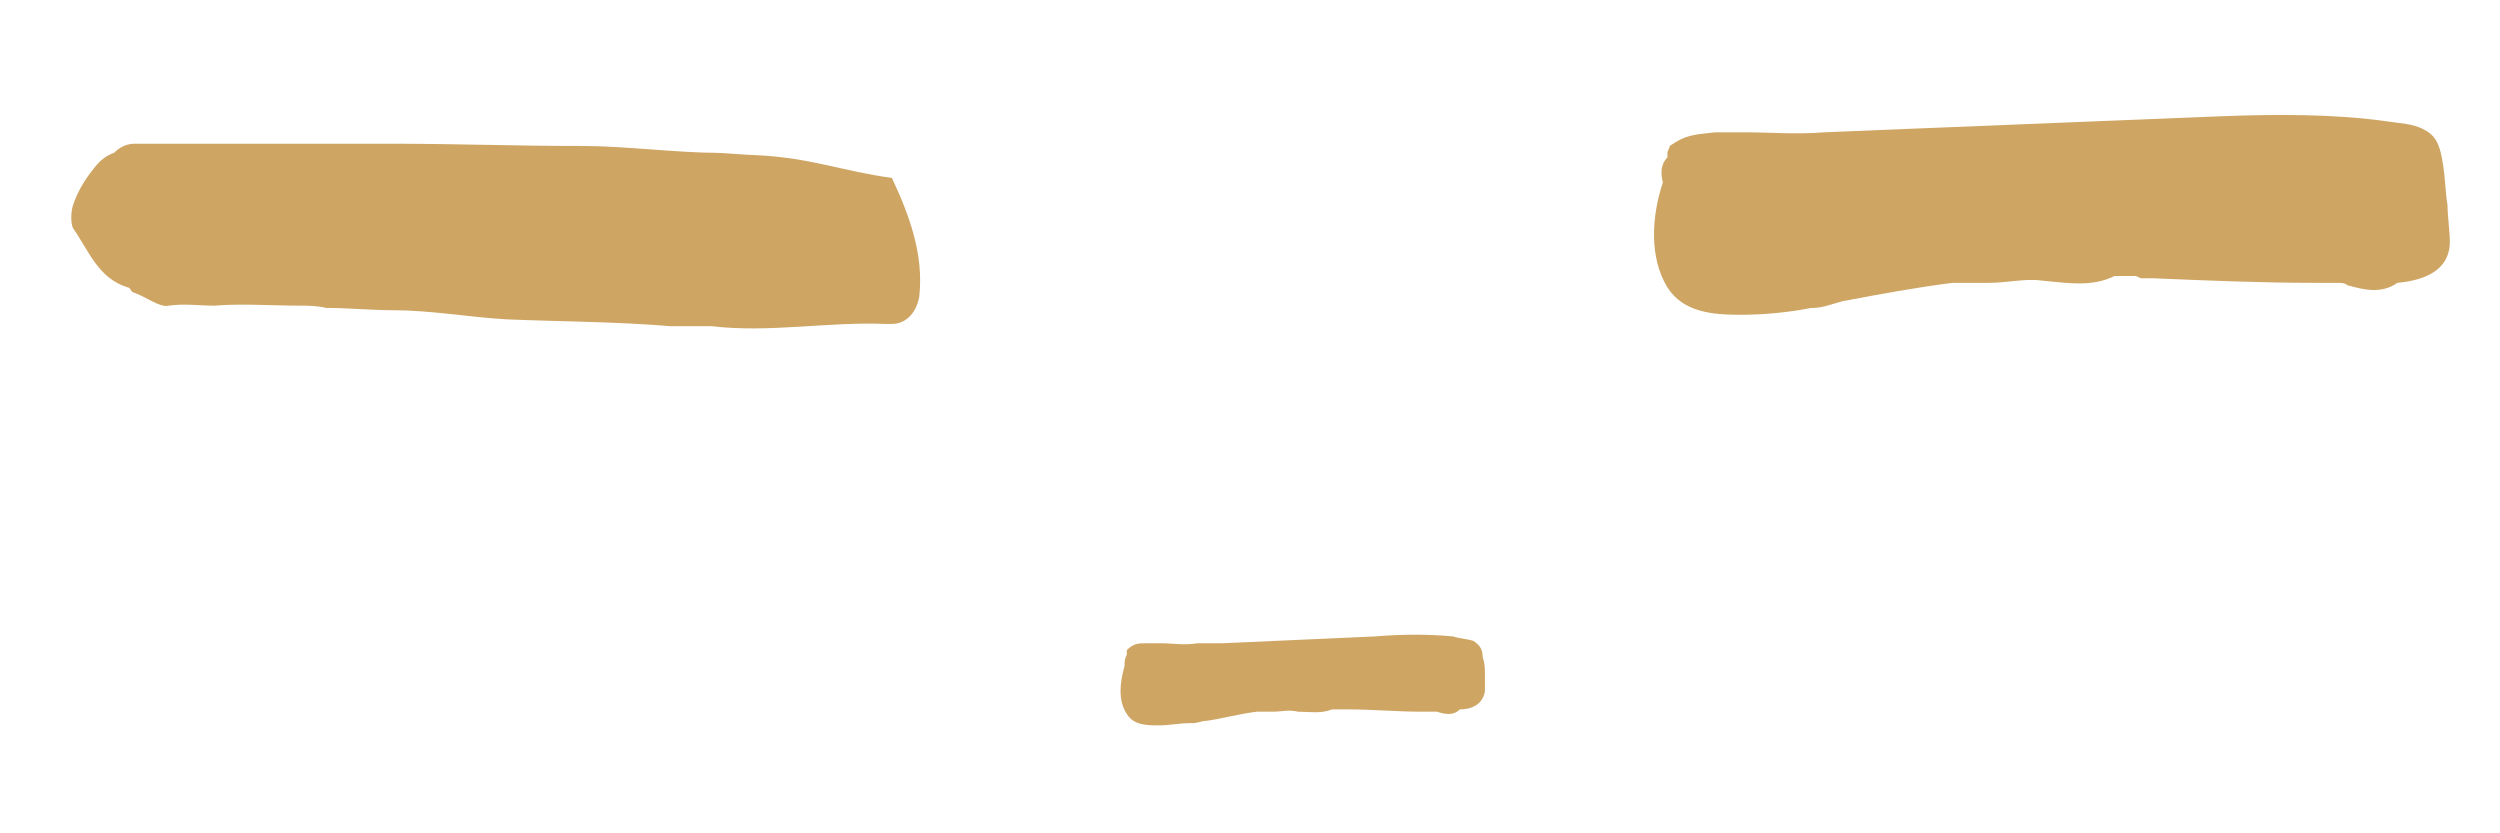 <?xml version="1.0" encoding="utf-8"?>
<!-- Generator: Adobe Illustrator 27.0.0, SVG Export Plug-In . SVG Version: 6.00 Build 0)  -->
<svg version="1.1" id="Ebene_1" xmlns="http://www.w3.org/2000/svg" xmlns:xlink="http://www.w3.org/1999/xlink" x="0px" y="0px"
	 viewBox="0 0 109.6 36.5" style="enable-background:new 0 0 109.6 36.5;" xml:space="preserve">
<style type="text/css">
	.st0{fill:#CEA563;}
</style>
<path class="st0" d="M33.1,6.8c-0.3,0-1.4-0.1-1.7-0.1c-1.6,0-4.1-0.3-5.8-0.3c-3.2,0-5.4-0.1-8.6-0.1c-3.7,0-7.4,0-11.1,0
	C5.5,6.3,5.2,6.5,5,6.7C4.7,6.8,4.4,7,4.1,7.4c-0.4,0.5-0.7,1-0.9,1.6c-0.1,0.3-0.1,0.8,0,1c0.7,1,1.1,2.2,2.4,2.6
	c0.1,0,0.1,0.1,0.2,0.2C6.4,13,7,13.5,7.4,13.4c0.7-0.1,1.3,0,2,0c1.2-0.1,2.5,0,3.7,0c0.4,0,0.8,0,1.2,0.1c1,0,2,0.1,2.9,0.1
	c1.7,0,3.3,0.3,5,0.4c2.4,0.1,4.8,0.1,7.2,0.3c0.6,0,1.2,0,1.8,0c2.5,0.3,5.1-0.2,7.6-0.1c0.1,0,0.2,0,0.3,0c0.7,0,1.1-0.6,1.2-1.2
	c0.2-1.8-0.4-3.5-1.2-5.2C36.9,7.5,35.5,6.9,33.1,6.8z"/>
<path class="st0" d="M80,5.8c-1.3,0.1-2.4,0-3.5,0c-0.2,0-1.1,0-1.3,0c-0.9,0.1-1.3,0.1-2,0.6c0,0.1-0.1,0.2-0.1,0.3
	c0,0.1,0,0.1,0,0.2c-0.3,0.3-0.3,0.7-0.2,1.1c-0.5,1.5-0.6,3.3,0.2,4.6c0.7,1.1,2,1.2,3.2,1.2c1,0,2.1-0.1,3.1-0.3c0,0,0.1,0,0.1,0
	c0.4,0,0.9-0.2,1.3-0.3c1.6-0.3,3.2-0.6,4.8-0.8c0.4,0,0.7,0,1.1,0c0.2,0,0.3,0,0.5,0c0.8,0,1.6-0.2,2.3-0.1
	c1.1,0.1,2.2,0.3,3.2-0.2c0.3,0,0.6,0,0.9,0c0.1,0,0.2,0.1,0.3,0.1c0.2,0,0.3,0,0.5,0c2.4,0.1,4.7,0.2,7.1,0.2c0.3,0,0.7,0,1,0
	c0.1,0,0.3,0,0.4,0.1c0.7,0.2,1.5,0.4,2.2-0.1c1.1-0.1,2.3-0.5,2.3-1.8c0-0.5-0.1-1.1-0.1-1.6c-0.1-0.6-0.1-1.2-0.2-1.8
	c-0.1-0.6-0.2-1.2-0.8-1.5c-0.5-0.3-1.2-0.3-1.8-0.4C102.3,5,99.8,5,97.3,5.1c-5,0.2-9.9,0.4-14.9,0.6"/>
<path class="st0" d="M52.5,28.2c-0.6,0.1-1.1,0-1.6,0c-0.1,0-0.5,0-0.6,0c-0.4,0-0.6,0-0.9,0.3c0,0,0,0.1,0,0.1c0,0,0,0.1,0,0.1
	c-0.1,0.2-0.1,0.3-0.1,0.5c-0.2,0.7-0.3,1.5,0.1,2.1c0.3,0.5,0.9,0.5,1.4,0.5c0.5,0,0.9-0.1,1.4-0.1c0,0,0,0,0.1,0
	c0.2,0,0.4-0.1,0.6-0.1c0.7-0.1,1.4-0.3,2.2-0.4c0.2,0,0.3,0,0.5,0c0.1,0,0.1,0,0.2,0c0.4,0,0.7-0.1,1.1,0c0.5,0,1,0.1,1.5-0.1
	c0.1,0,0.3,0,0.4,0c0,0,0.1,0,0.1,0c0.1,0,0.2,0,0.2,0c1.1,0,2.1,0.1,3.2,0.1c0.2,0,0.3,0,0.5,0c0.1,0,0.1,0,0.2,0
	c0.3,0.1,0.7,0.2,1-0.1c0.5,0,1-0.2,1.1-0.8c0-0.2,0-0.5,0-0.7c0-0.3,0-0.5-0.1-0.8c0-0.3-0.1-0.5-0.4-0.7C64.3,28,64,28,63.7,27.9
	c-1.1-0.1-2.2-0.1-3.4,0c-2.2,0.1-4.5,0.2-6.7,0.3"/>
</svg>
